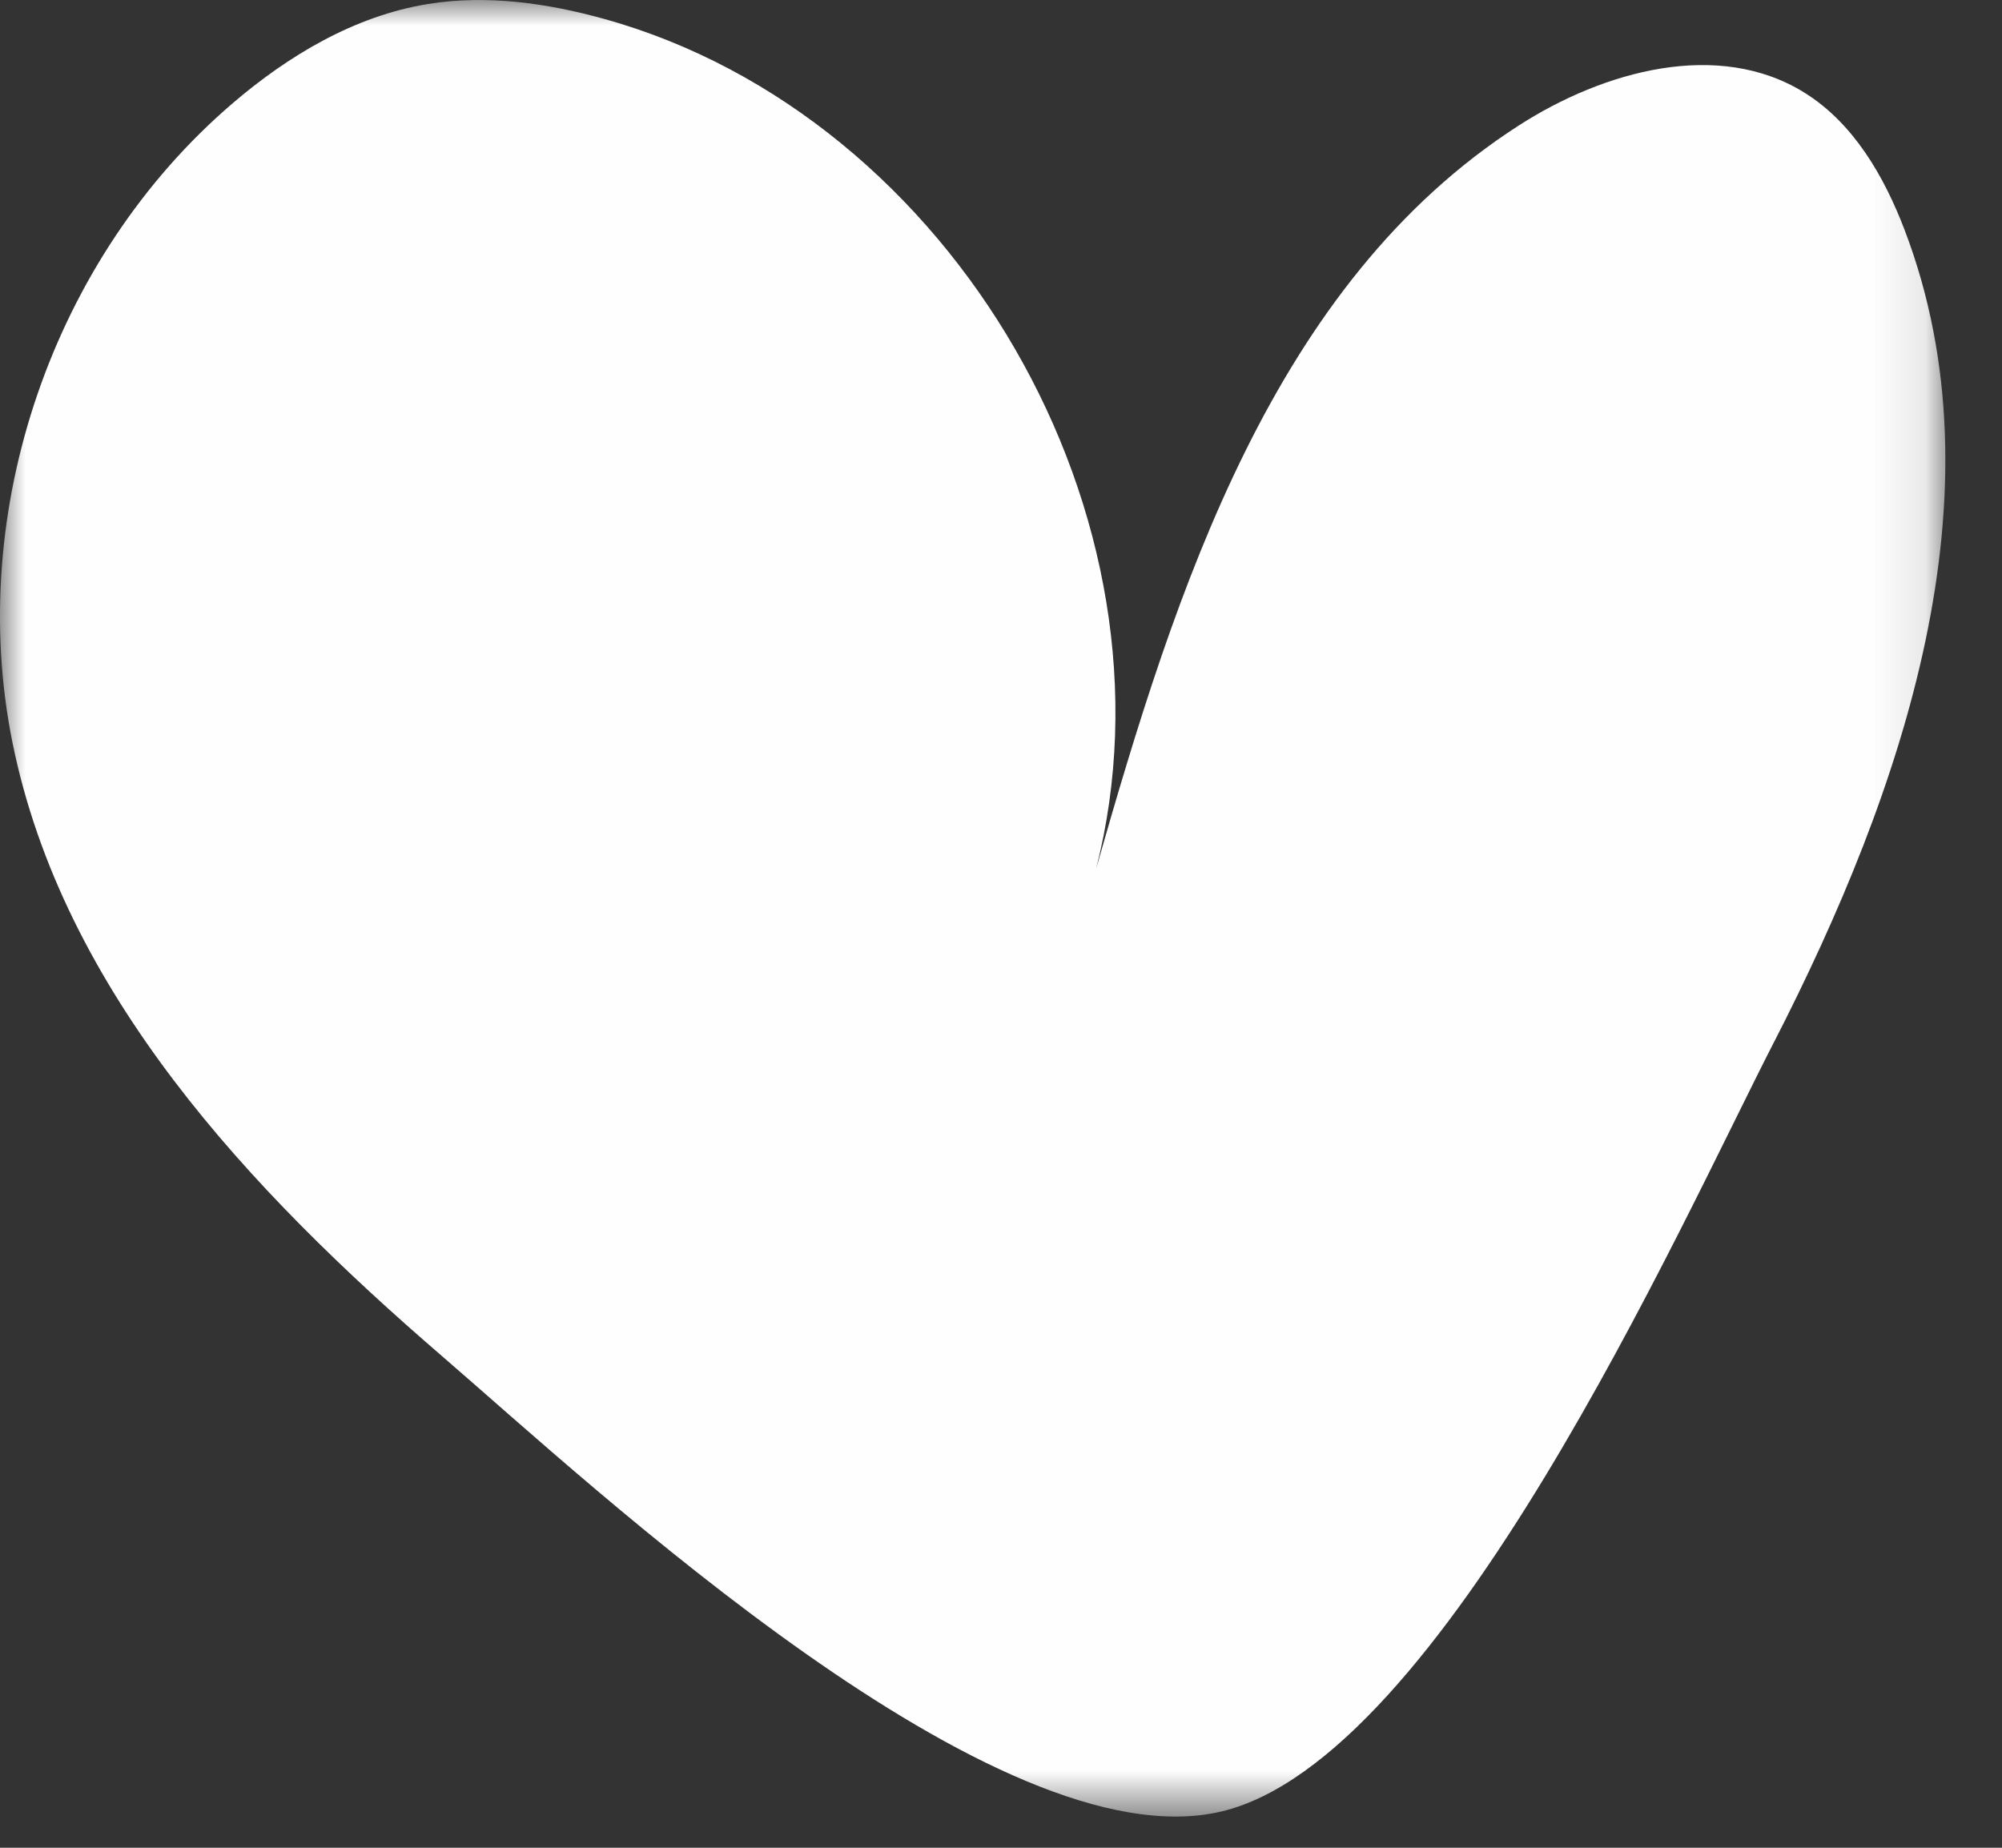 <svg width="39" height="36" viewBox="0 0 39 36" fill="none" xmlns="http://www.w3.org/2000/svg"><rect x="0" y="0" width="39" height="36" fill="#333333" stroke="none"/><mask id="a" maskUnits="userSpaceOnUse" x="0" y="0" width="38" height="36"><path fill-rule="evenodd" clip-rule="evenodd" d="M0 0h37.896v35.392H0V0z" fill="#fff"/></mask><g mask="url(#a)"><path fill-rule="evenodd" clip-rule="evenodd" d="M34.56 20.302c2.512-4.901 4.506-10.678 2.542-15.824-.4-1.047-.995-2.076-1.946-2.67-1.675-1.046-3.911-.431-5.571.638-4.78 3.075-6.676 9.017-8.233 14.483 1.749-6.84-2.771-14.658-9.57-16.557-1.12-.312-2.3-.48-3.446-.294C6.91.31 5.62 1.079 4.524 2.019 1.032 5.013-.667 9.954.242 14.462c.982 4.86 4.615 8.724 8.372 11.962C11.6 29 19.424 36.318 23.786 35.295c4.309-1.01 8.92-11.379 10.773-14.993z" fill="#FEFEFE"/></g></svg>